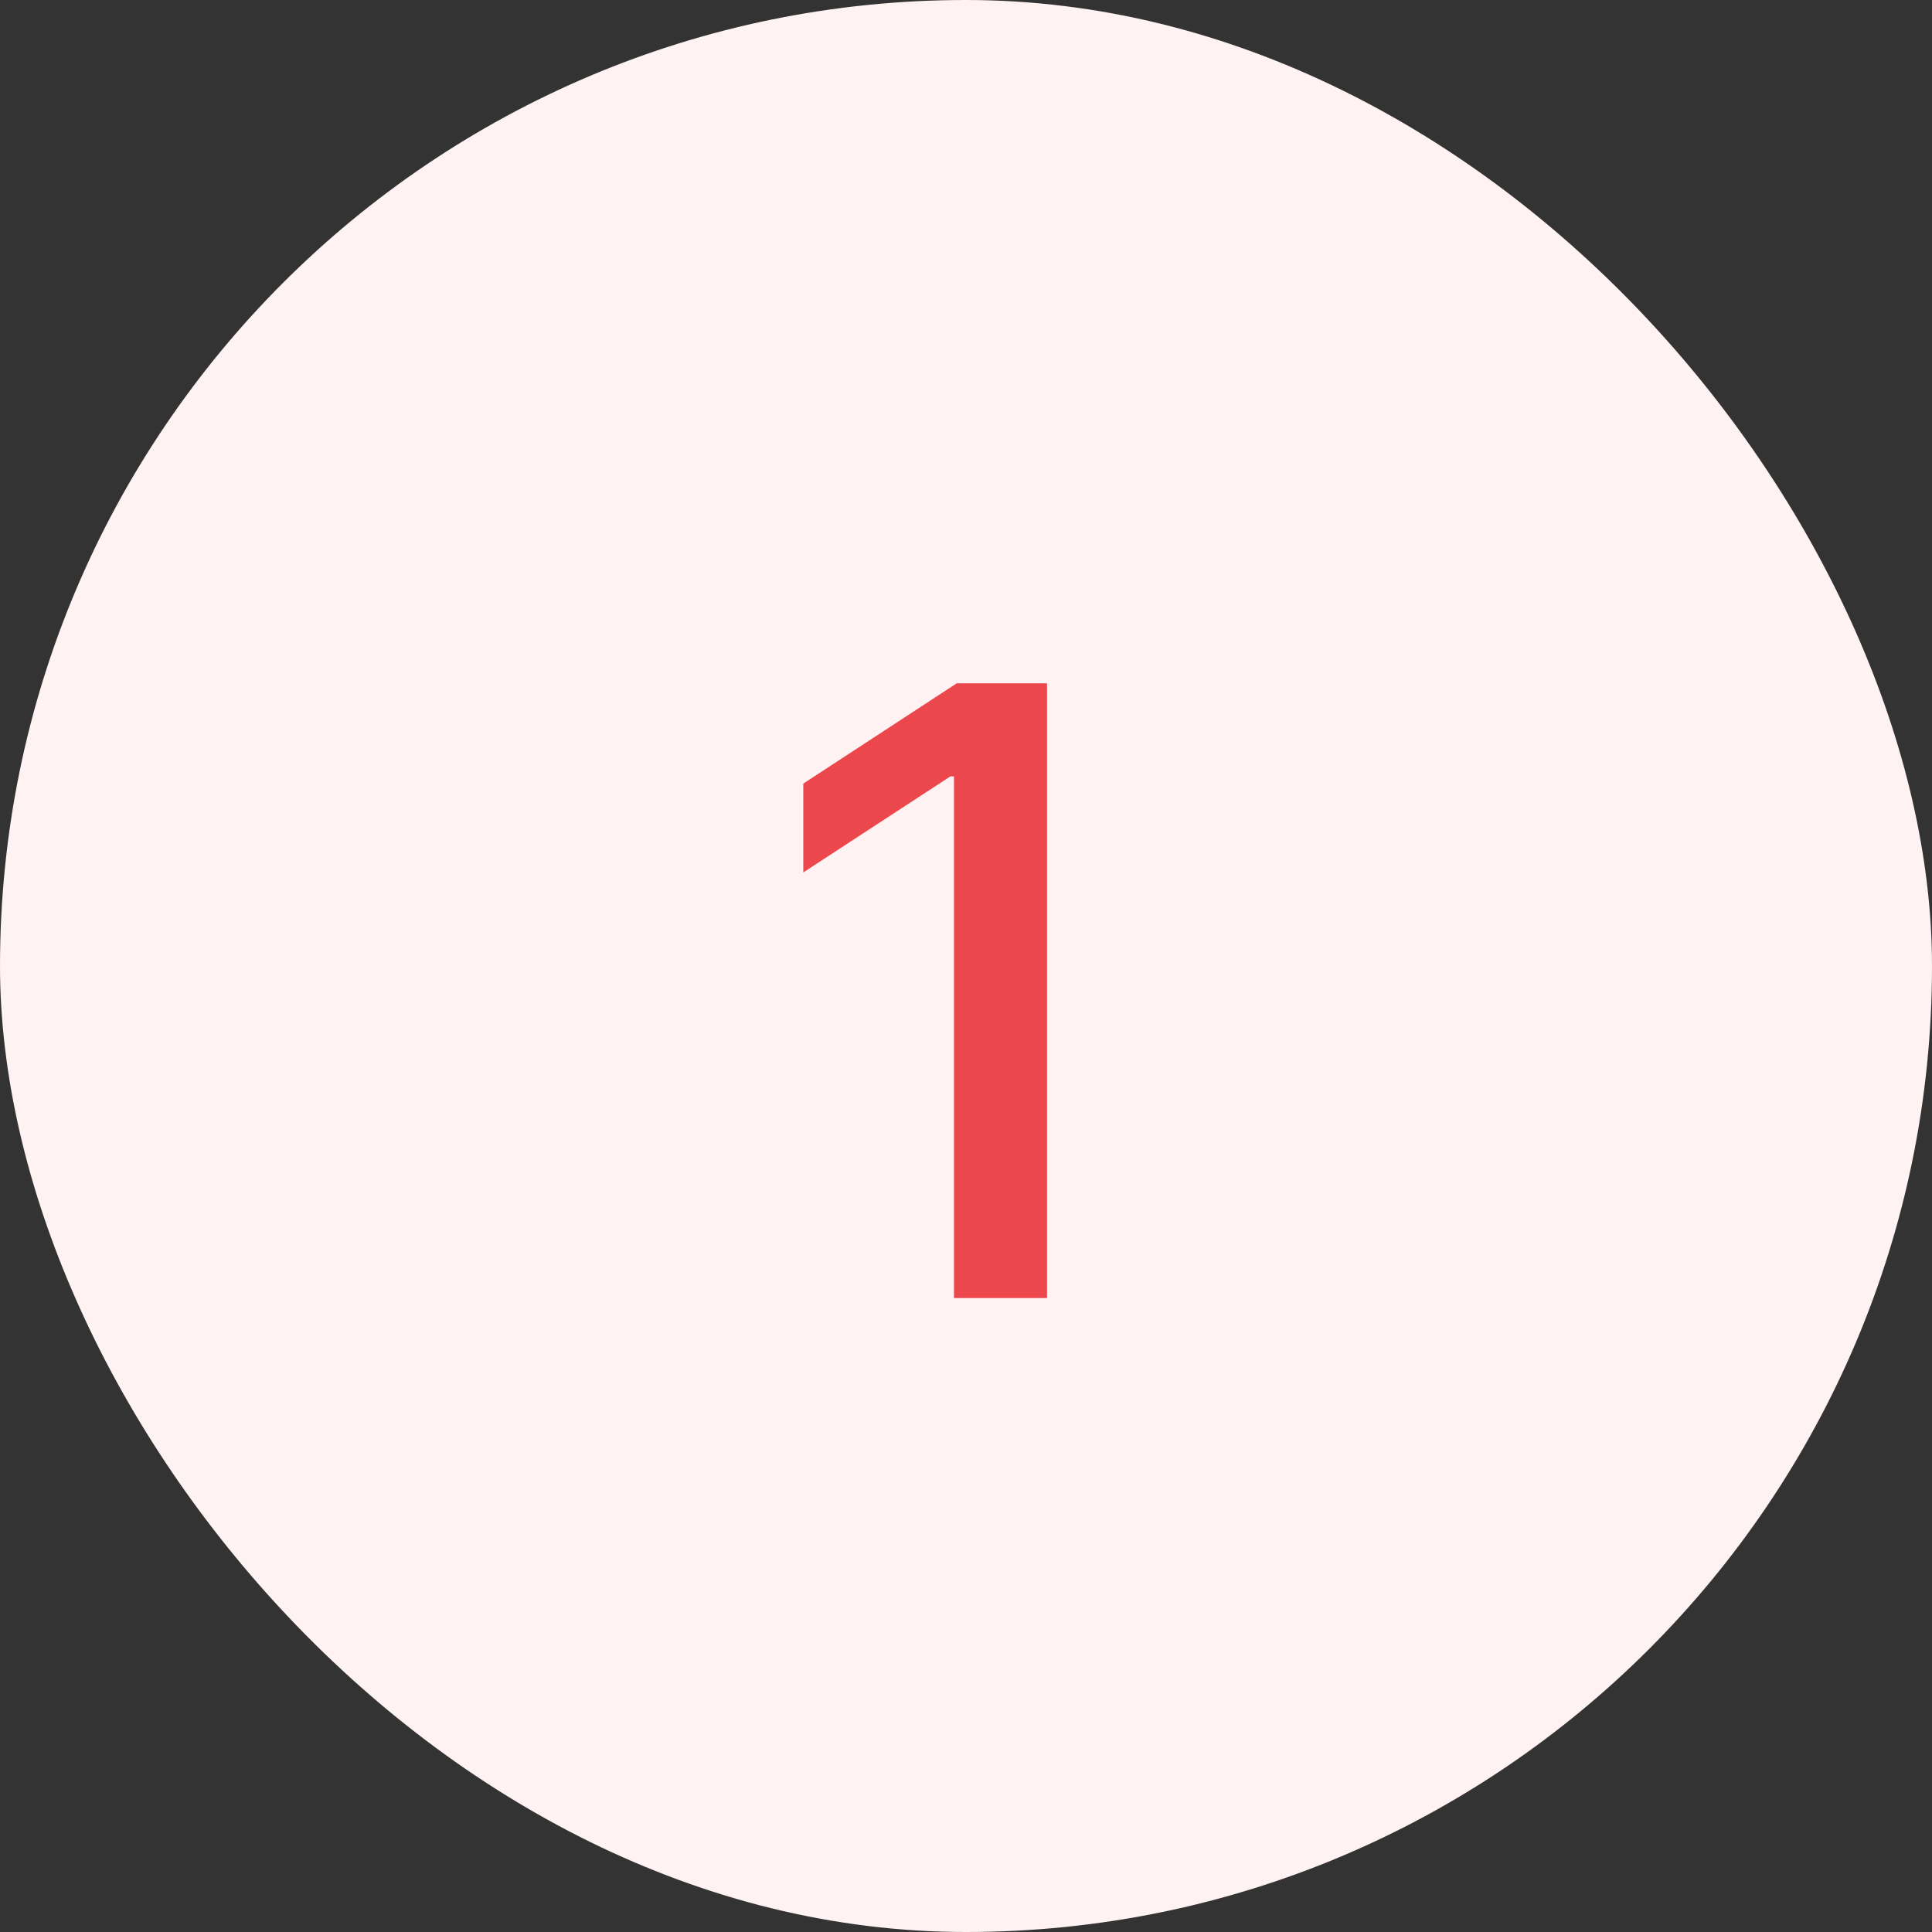 <svg width="32" height="32" viewBox="0 0 32 32" fill="none" xmlns="http://www.w3.org/2000/svg">
<rect x="0" y="0" width="32" height="32" fill="#333333" stroke="none"/>
<rect width="32" height="32" rx="16" fill="#FEF2F2"/>
<path d="M17.342 11.318V21.5H15.801V12.859H15.742L13.305 14.45V12.979L15.846 11.318H17.342Z" fill="#EC474D"/>
</svg>
